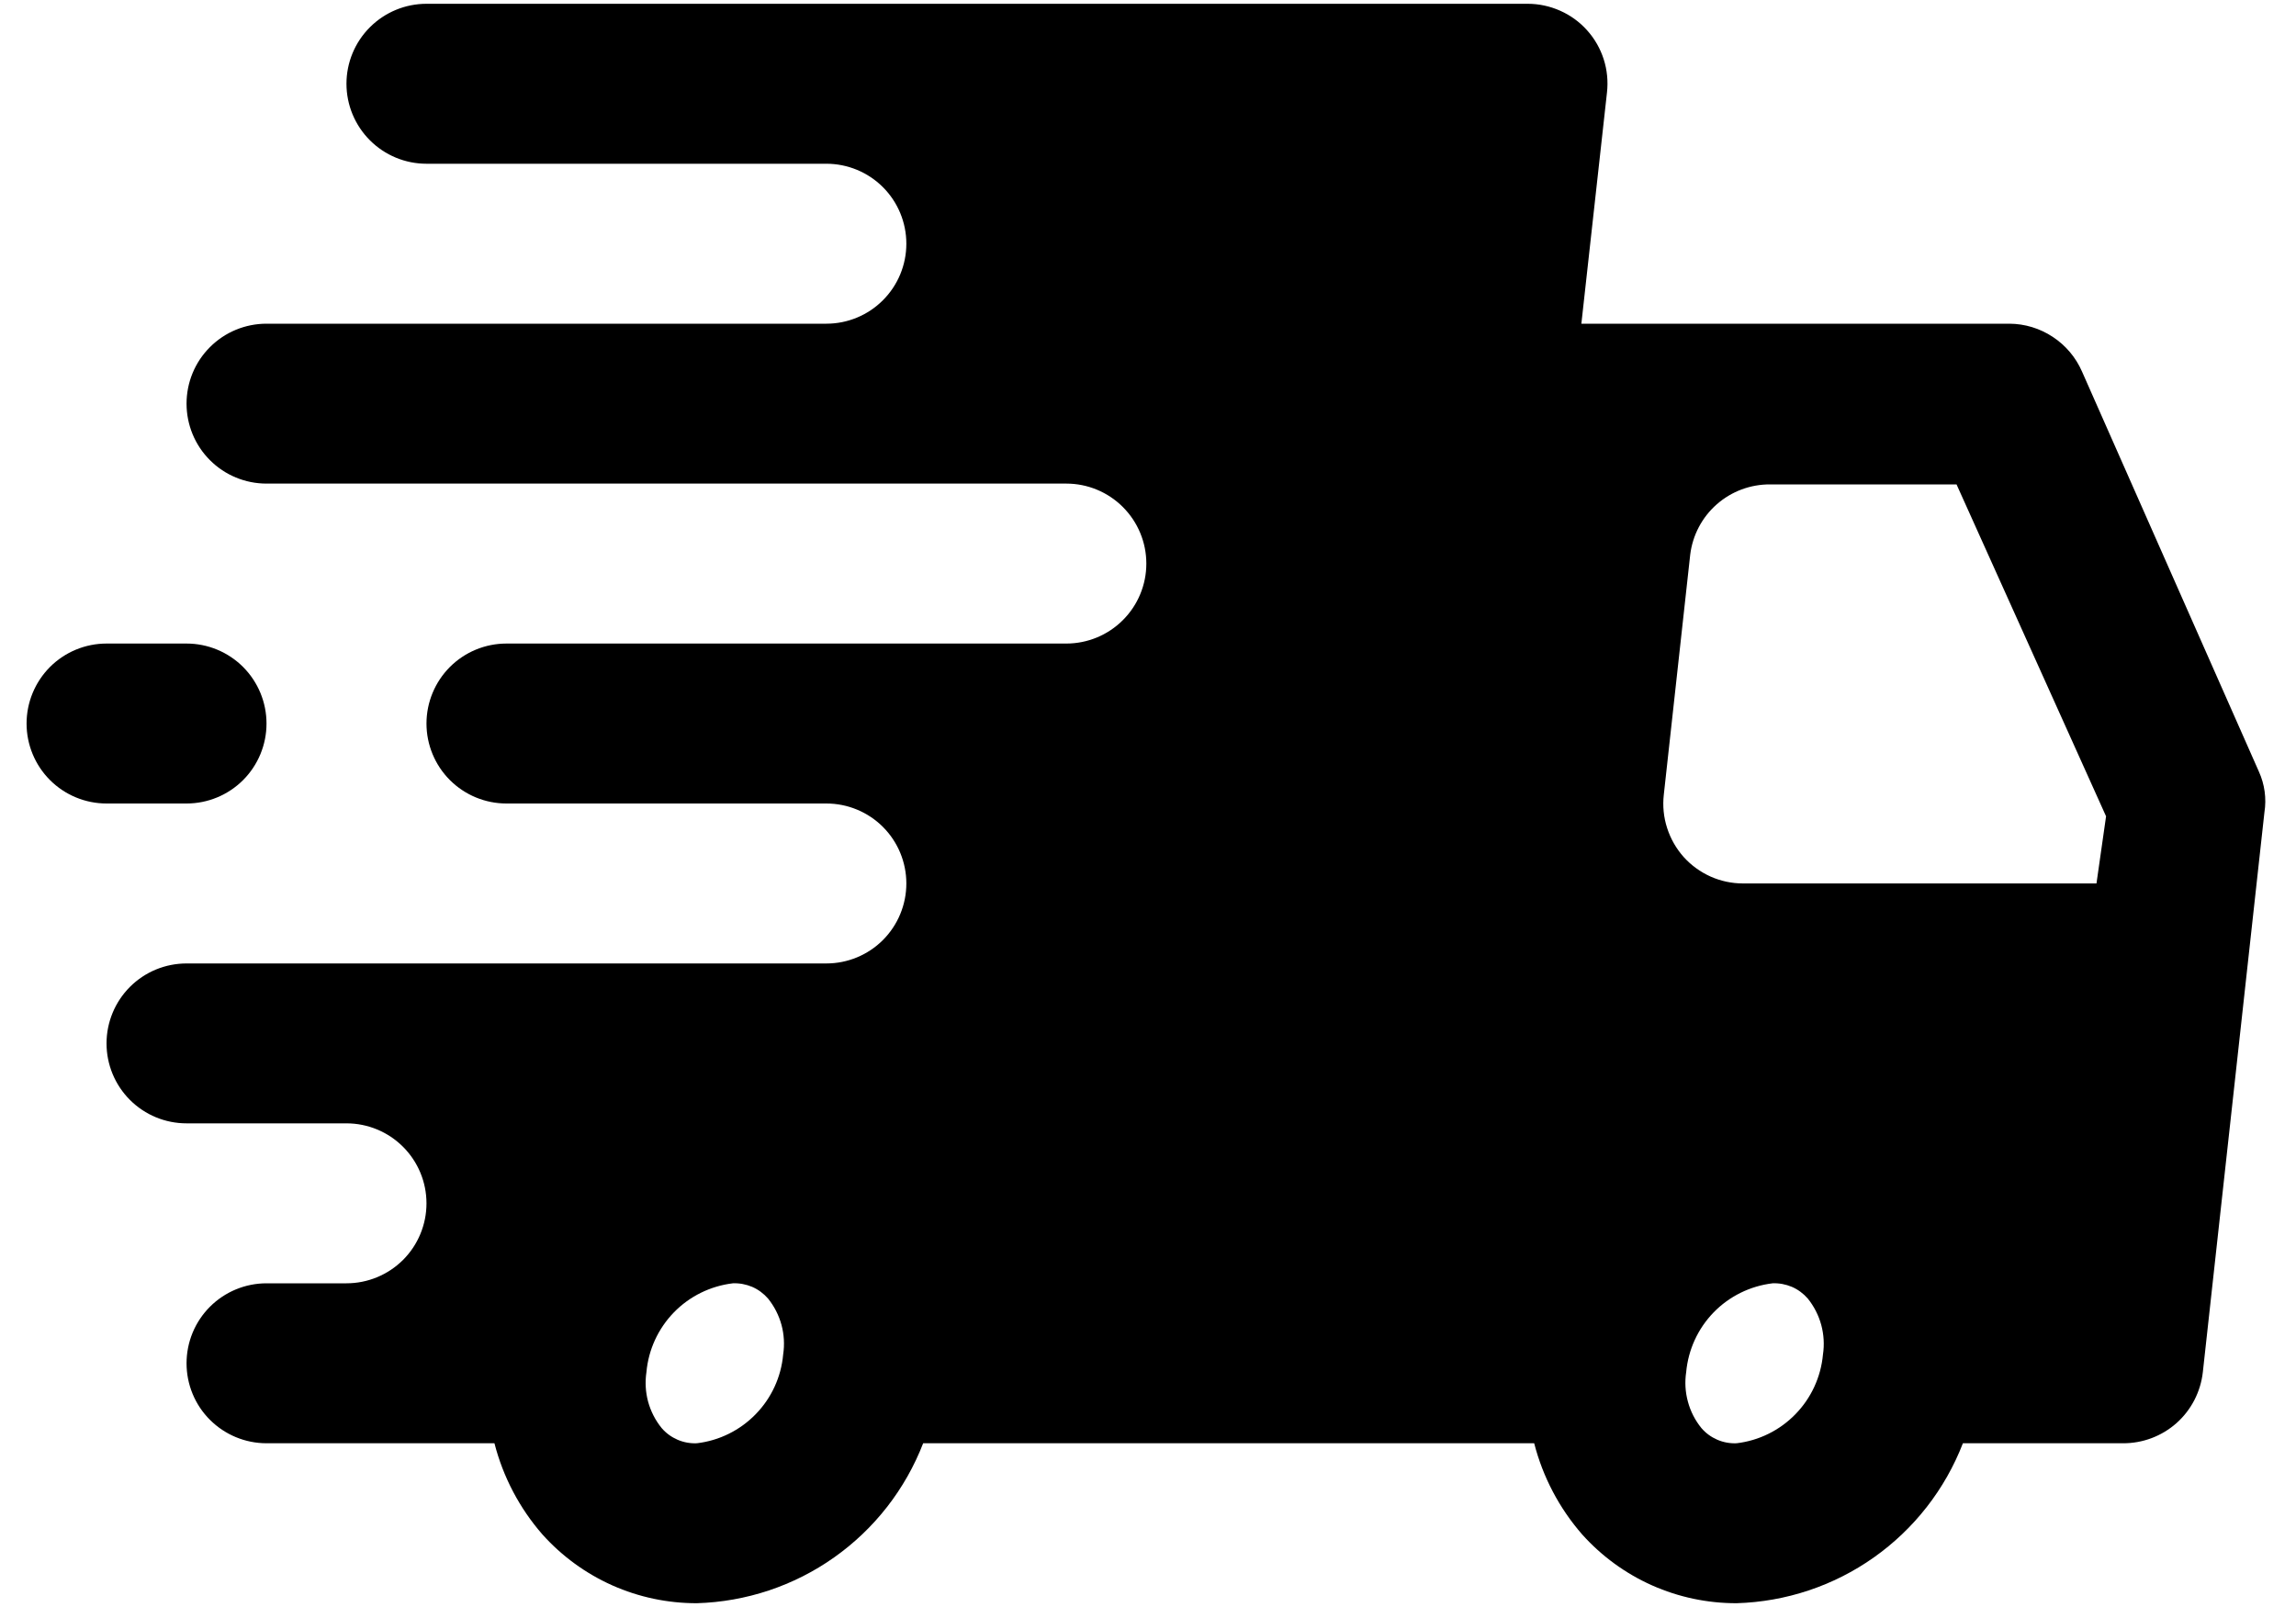 <svg width="40" height="28" viewBox="0 0 40 28" fill="none" xmlns="http://www.w3.org/2000/svg">
<path d="M39.353 13.443L36.273 6.476C36.165 6.228 35.988 6.018 35.763 5.87C35.538 5.721 35.275 5.641 35.005 5.64H27.55L27.996 1.613C28.018 1.417 27.999 1.219 27.939 1.032C27.879 0.845 27.78 0.672 27.648 0.526C27.518 0.381 27.359 0.266 27.181 0.187C27.004 0.108 26.811 0.066 26.617 0.066H7.43C7.06 0.066 6.706 0.213 6.445 0.474C6.183 0.735 6.036 1.09 6.036 1.459C6.036 1.829 6.183 2.183 6.445 2.445C6.706 2.706 7.06 2.853 7.43 2.853H14.397C14.766 2.853 15.121 3 15.382 3.261C15.643 3.522 15.79 3.877 15.79 4.246C15.79 4.616 15.643 4.97 15.382 5.231C15.121 5.493 14.766 5.64 14.397 5.64H4.643C4.274 5.64 3.919 5.786 3.658 6.048C3.396 6.309 3.25 6.663 3.25 7.033C3.25 7.402 3.396 7.757 3.658 8.018C3.919 8.28 4.274 8.426 4.643 8.426H18.577C18.947 8.426 19.301 8.573 19.562 8.834C19.824 9.096 19.971 9.45 19.971 9.82C19.971 10.189 19.824 10.544 19.562 10.805C19.301 11.066 18.947 11.213 18.577 11.213H8.823C8.454 11.213 8.099 11.36 7.838 11.621C7.577 11.883 7.43 12.237 7.43 12.607C7.43 12.976 7.577 13.331 7.838 13.592C8.099 13.853 8.454 14 8.823 14H14.397C14.766 14 15.121 14.147 15.382 14.408C15.643 14.669 15.79 15.024 15.79 15.393C15.79 15.763 15.643 16.117 15.382 16.379C15.121 16.64 14.766 16.787 14.397 16.787H3.25C2.88 16.787 2.526 16.933 2.264 17.195C2.003 17.456 1.856 17.811 1.856 18.18C1.856 18.55 2.003 18.904 2.264 19.165C2.526 19.427 2.88 19.573 3.25 19.573H6.036C6.406 19.573 6.76 19.72 7.022 19.982C7.283 20.243 7.43 20.597 7.43 20.967C7.43 21.336 7.283 21.691 7.022 21.952C6.76 22.213 6.406 22.36 6.036 22.36H4.643C4.274 22.36 3.919 22.507 3.658 22.768C3.396 23.03 3.25 23.384 3.25 23.754C3.25 24.123 3.396 24.478 3.658 24.739C3.919 25 4.274 25.147 4.643 25.147H8.614C8.765 25.735 9.051 26.279 9.45 26.736C9.789 27.114 10.203 27.416 10.667 27.623C11.13 27.829 11.632 27.935 12.14 27.934C12.998 27.909 13.831 27.632 14.532 27.136C15.234 26.64 15.773 25.948 16.083 25.147H26.728C26.879 25.735 27.165 26.279 27.564 26.736C27.903 27.114 28.317 27.416 28.781 27.623C29.244 27.829 29.746 27.935 30.254 27.934C31.112 27.909 31.945 27.632 32.646 27.136C33.348 26.64 33.887 25.948 34.197 25.147H36.984C37.328 25.149 37.661 25.024 37.919 24.795C38.176 24.566 38.339 24.249 38.377 23.907L39.45 14.153C39.488 13.912 39.454 13.665 39.353 13.443ZM12.14 25.147C12.024 25.152 11.909 25.131 11.803 25.085C11.697 25.039 11.602 24.97 11.527 24.882C11.417 24.747 11.337 24.59 11.291 24.422C11.246 24.255 11.236 24.079 11.262 23.907C11.297 23.516 11.466 23.149 11.74 22.867C12.014 22.585 12.377 22.407 12.767 22.36C12.882 22.355 12.997 22.377 13.104 22.422C13.21 22.468 13.304 22.538 13.38 22.625C13.489 22.76 13.569 22.917 13.615 23.085C13.66 23.253 13.67 23.428 13.644 23.6C13.609 23.992 13.44 24.359 13.166 24.64C12.892 24.922 12.53 25.101 12.14 25.147ZM30.254 25.147C30.138 25.152 30.023 25.131 29.917 25.085C29.811 25.039 29.716 24.97 29.641 24.882C29.531 24.747 29.451 24.59 29.406 24.422C29.36 24.255 29.35 24.079 29.376 23.907C29.412 23.516 29.58 23.149 29.854 22.867C30.128 22.585 30.491 22.407 30.881 22.36C30.996 22.355 31.111 22.377 31.218 22.422C31.324 22.468 31.418 22.538 31.494 22.625C31.603 22.76 31.683 22.917 31.729 23.085C31.774 23.253 31.785 23.428 31.759 23.6C31.723 23.992 31.554 24.359 31.28 24.64C31.006 24.922 30.644 25.101 30.254 25.147ZM36.524 15.393H30.365C30.171 15.393 29.979 15.352 29.801 15.273C29.623 15.193 29.464 15.078 29.334 14.934C29.203 14.787 29.104 14.615 29.044 14.427C28.983 14.24 28.964 14.042 28.986 13.847L29.446 9.666C29.487 9.327 29.651 9.014 29.908 8.788C30.165 8.561 30.497 8.438 30.839 8.44H34.086L36.691 14.223L36.524 15.393Z" fill="black"/>
<path d="M3.25 14C3.619 14 3.974 13.853 4.235 13.592C4.496 13.331 4.643 12.976 4.643 12.607C4.643 12.237 4.496 11.883 4.235 11.621C3.974 11.36 3.619 11.213 3.25 11.213H1.856C1.487 11.213 1.132 11.36 0.871 11.621C0.61 11.883 0.463 12.237 0.463 12.607C0.463 12.976 0.61 13.331 0.871 13.592C1.132 13.853 1.487 14 1.856 14H3.25Z" fill="black"/>
</svg>

